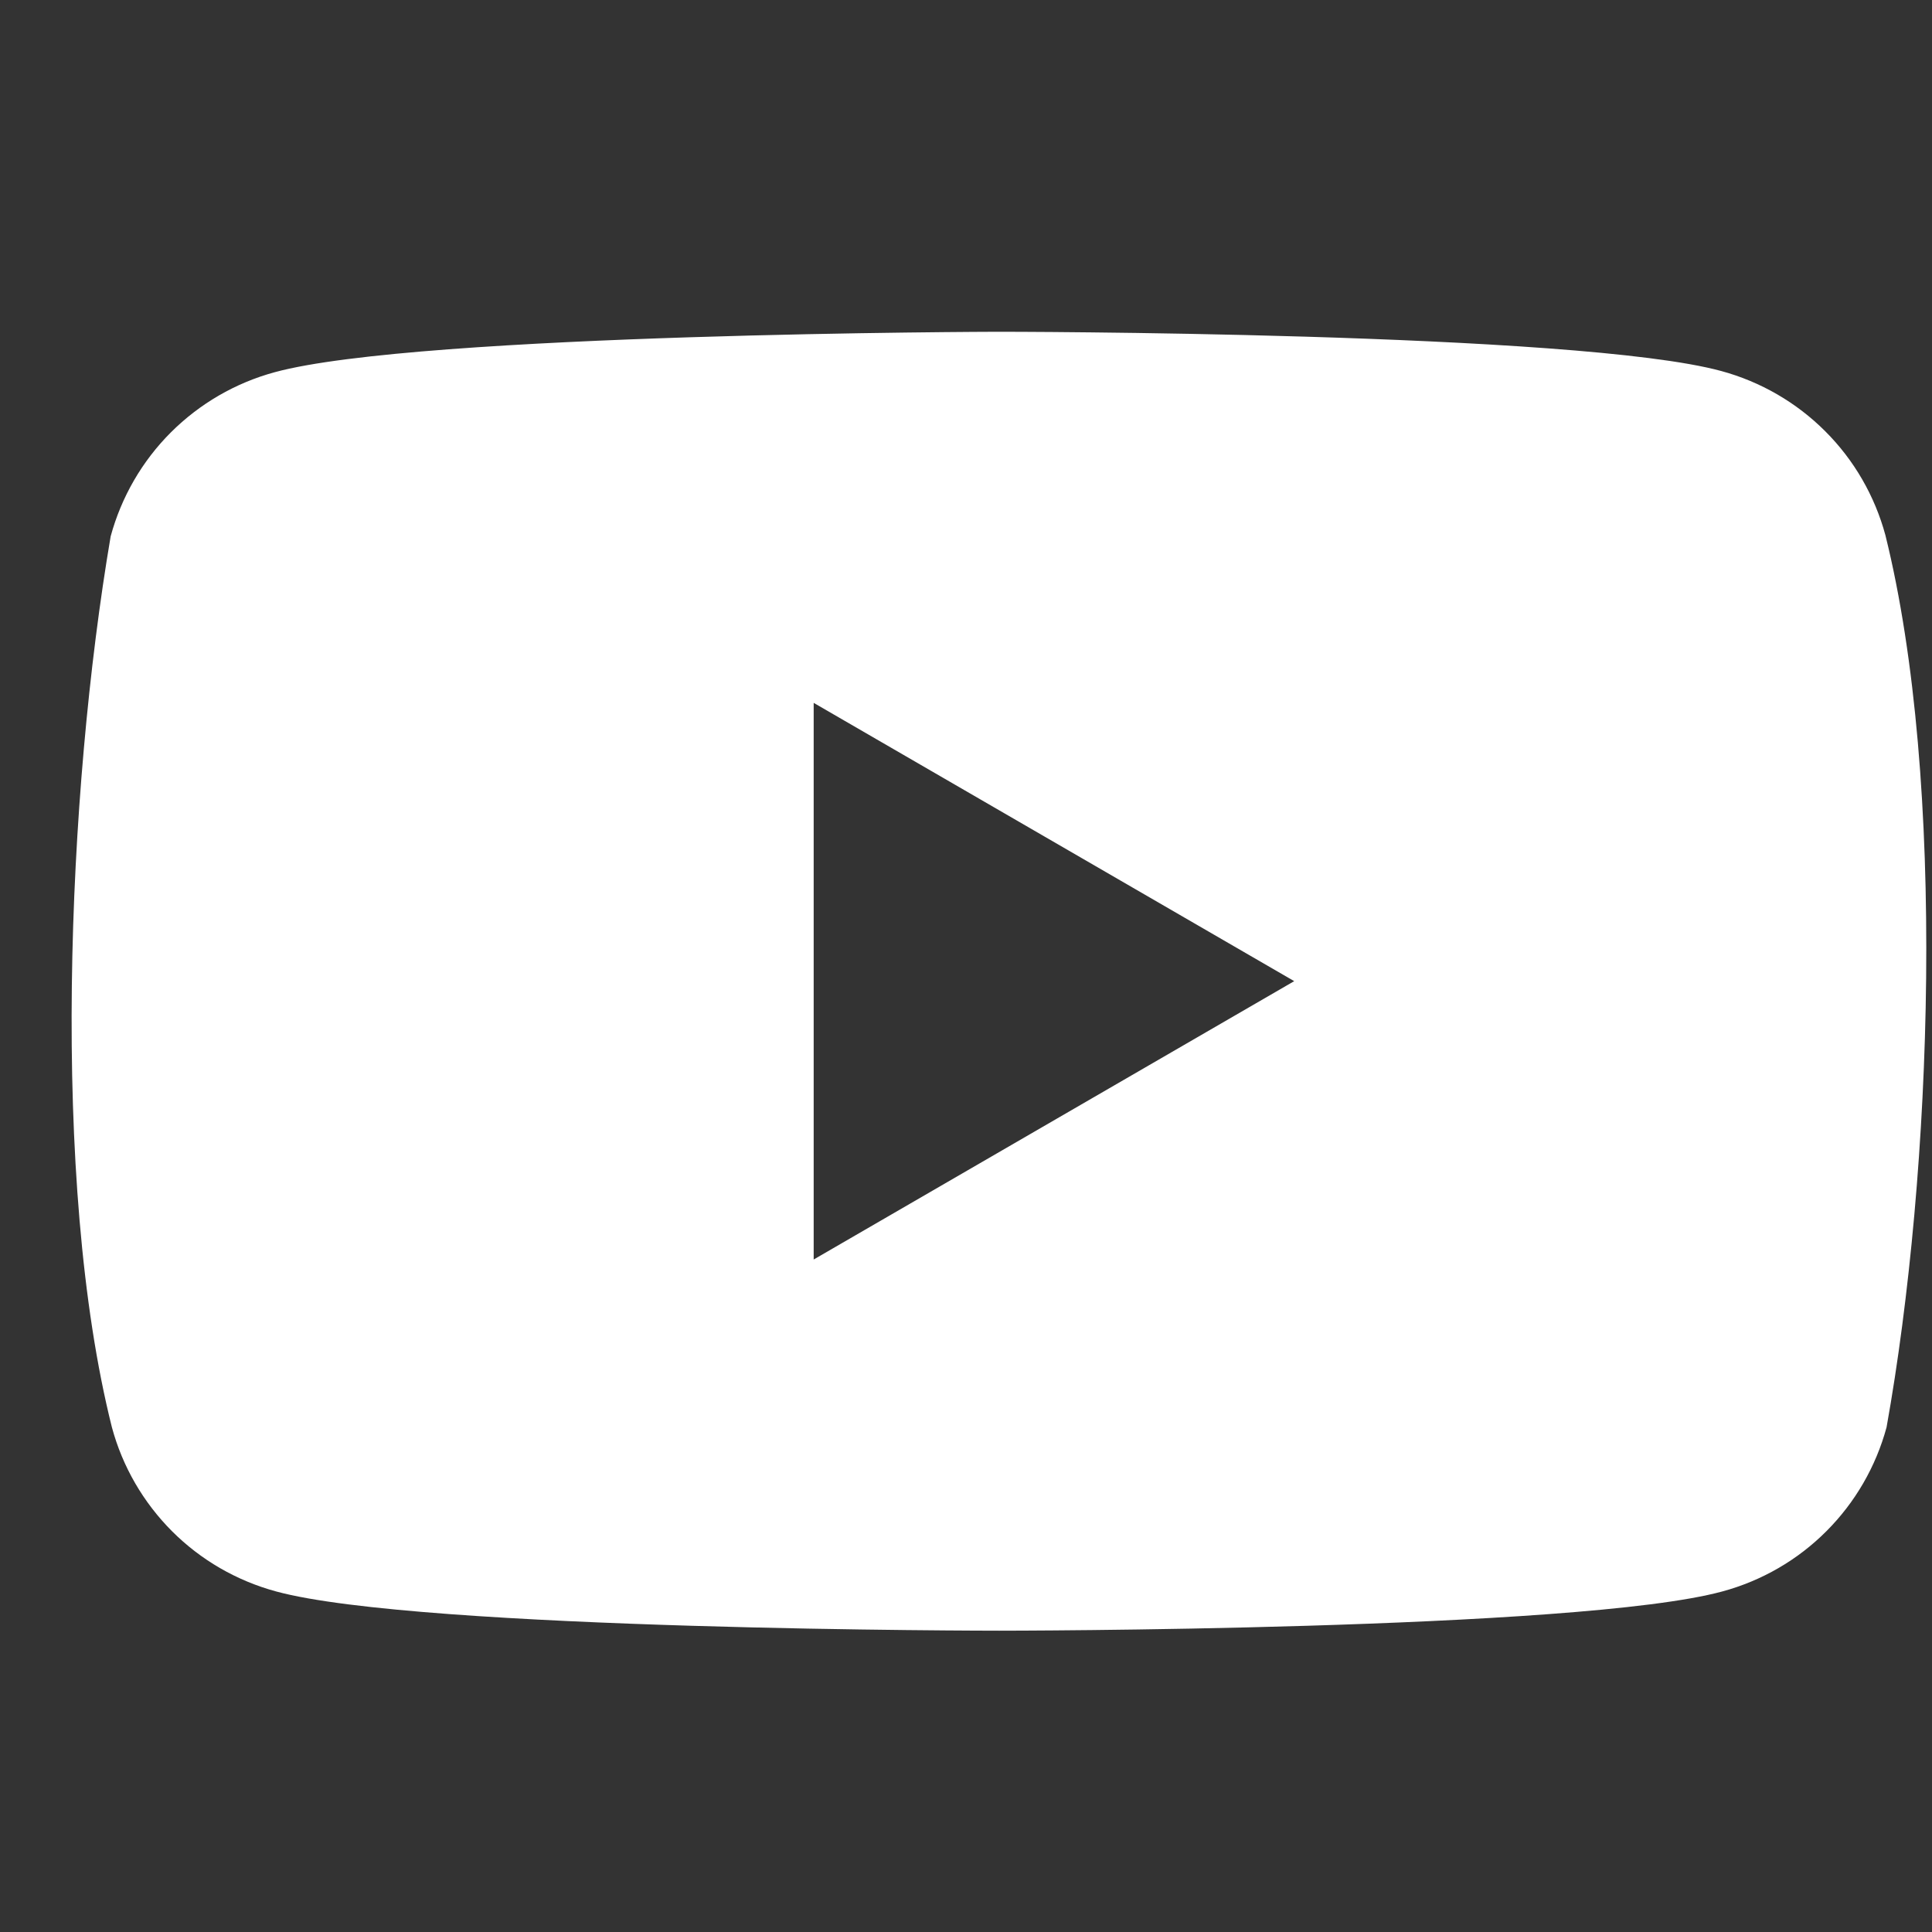 <svg width="25" height="25" viewBox="0 0 25 25" fill="none" xmlns="http://www.w3.org/2000/svg">
<rect x="0" y="0" width="25" height="25" fill="#333333" stroke="none"/>
<g clip-path="url(#clip0_18025_5545)">
<path fill-rule="evenodd" clip-rule="evenodd" d="M23.618 5.58C23.991 5.952 24.259 6.416 24.397 6.925C25.189 10.116 25.006 15.155 24.412 18.469C24.274 18.978 24.006 19.441 23.633 19.814C23.261 20.187 22.797 20.455 22.288 20.593C20.426 21.101 12.93 21.101 12.93 21.101C12.93 21.101 5.434 21.101 3.572 20.593C3.063 20.455 2.599 20.187 2.226 19.814C1.854 19.441 1.585 18.978 1.448 18.469C0.65 15.292 0.869 10.25 1.432 6.94C1.57 6.432 1.838 5.968 2.211 5.595C2.584 5.223 3.047 4.954 3.556 4.816C5.419 4.308 12.915 4.293 12.915 4.293C12.915 4.293 20.41 4.293 22.273 4.801C22.781 4.939 23.245 5.207 23.618 5.58ZM16.747 12.696L10.529 16.298V9.095L16.747 12.696Z" fill="white"/>
</g>
<defs>
<clipPath id="clip0_18025_5545">
<rect width="24" height="24" fill="white" transform="translate(0.927 0.293)"/>
</clipPath>
</defs>
</svg>
